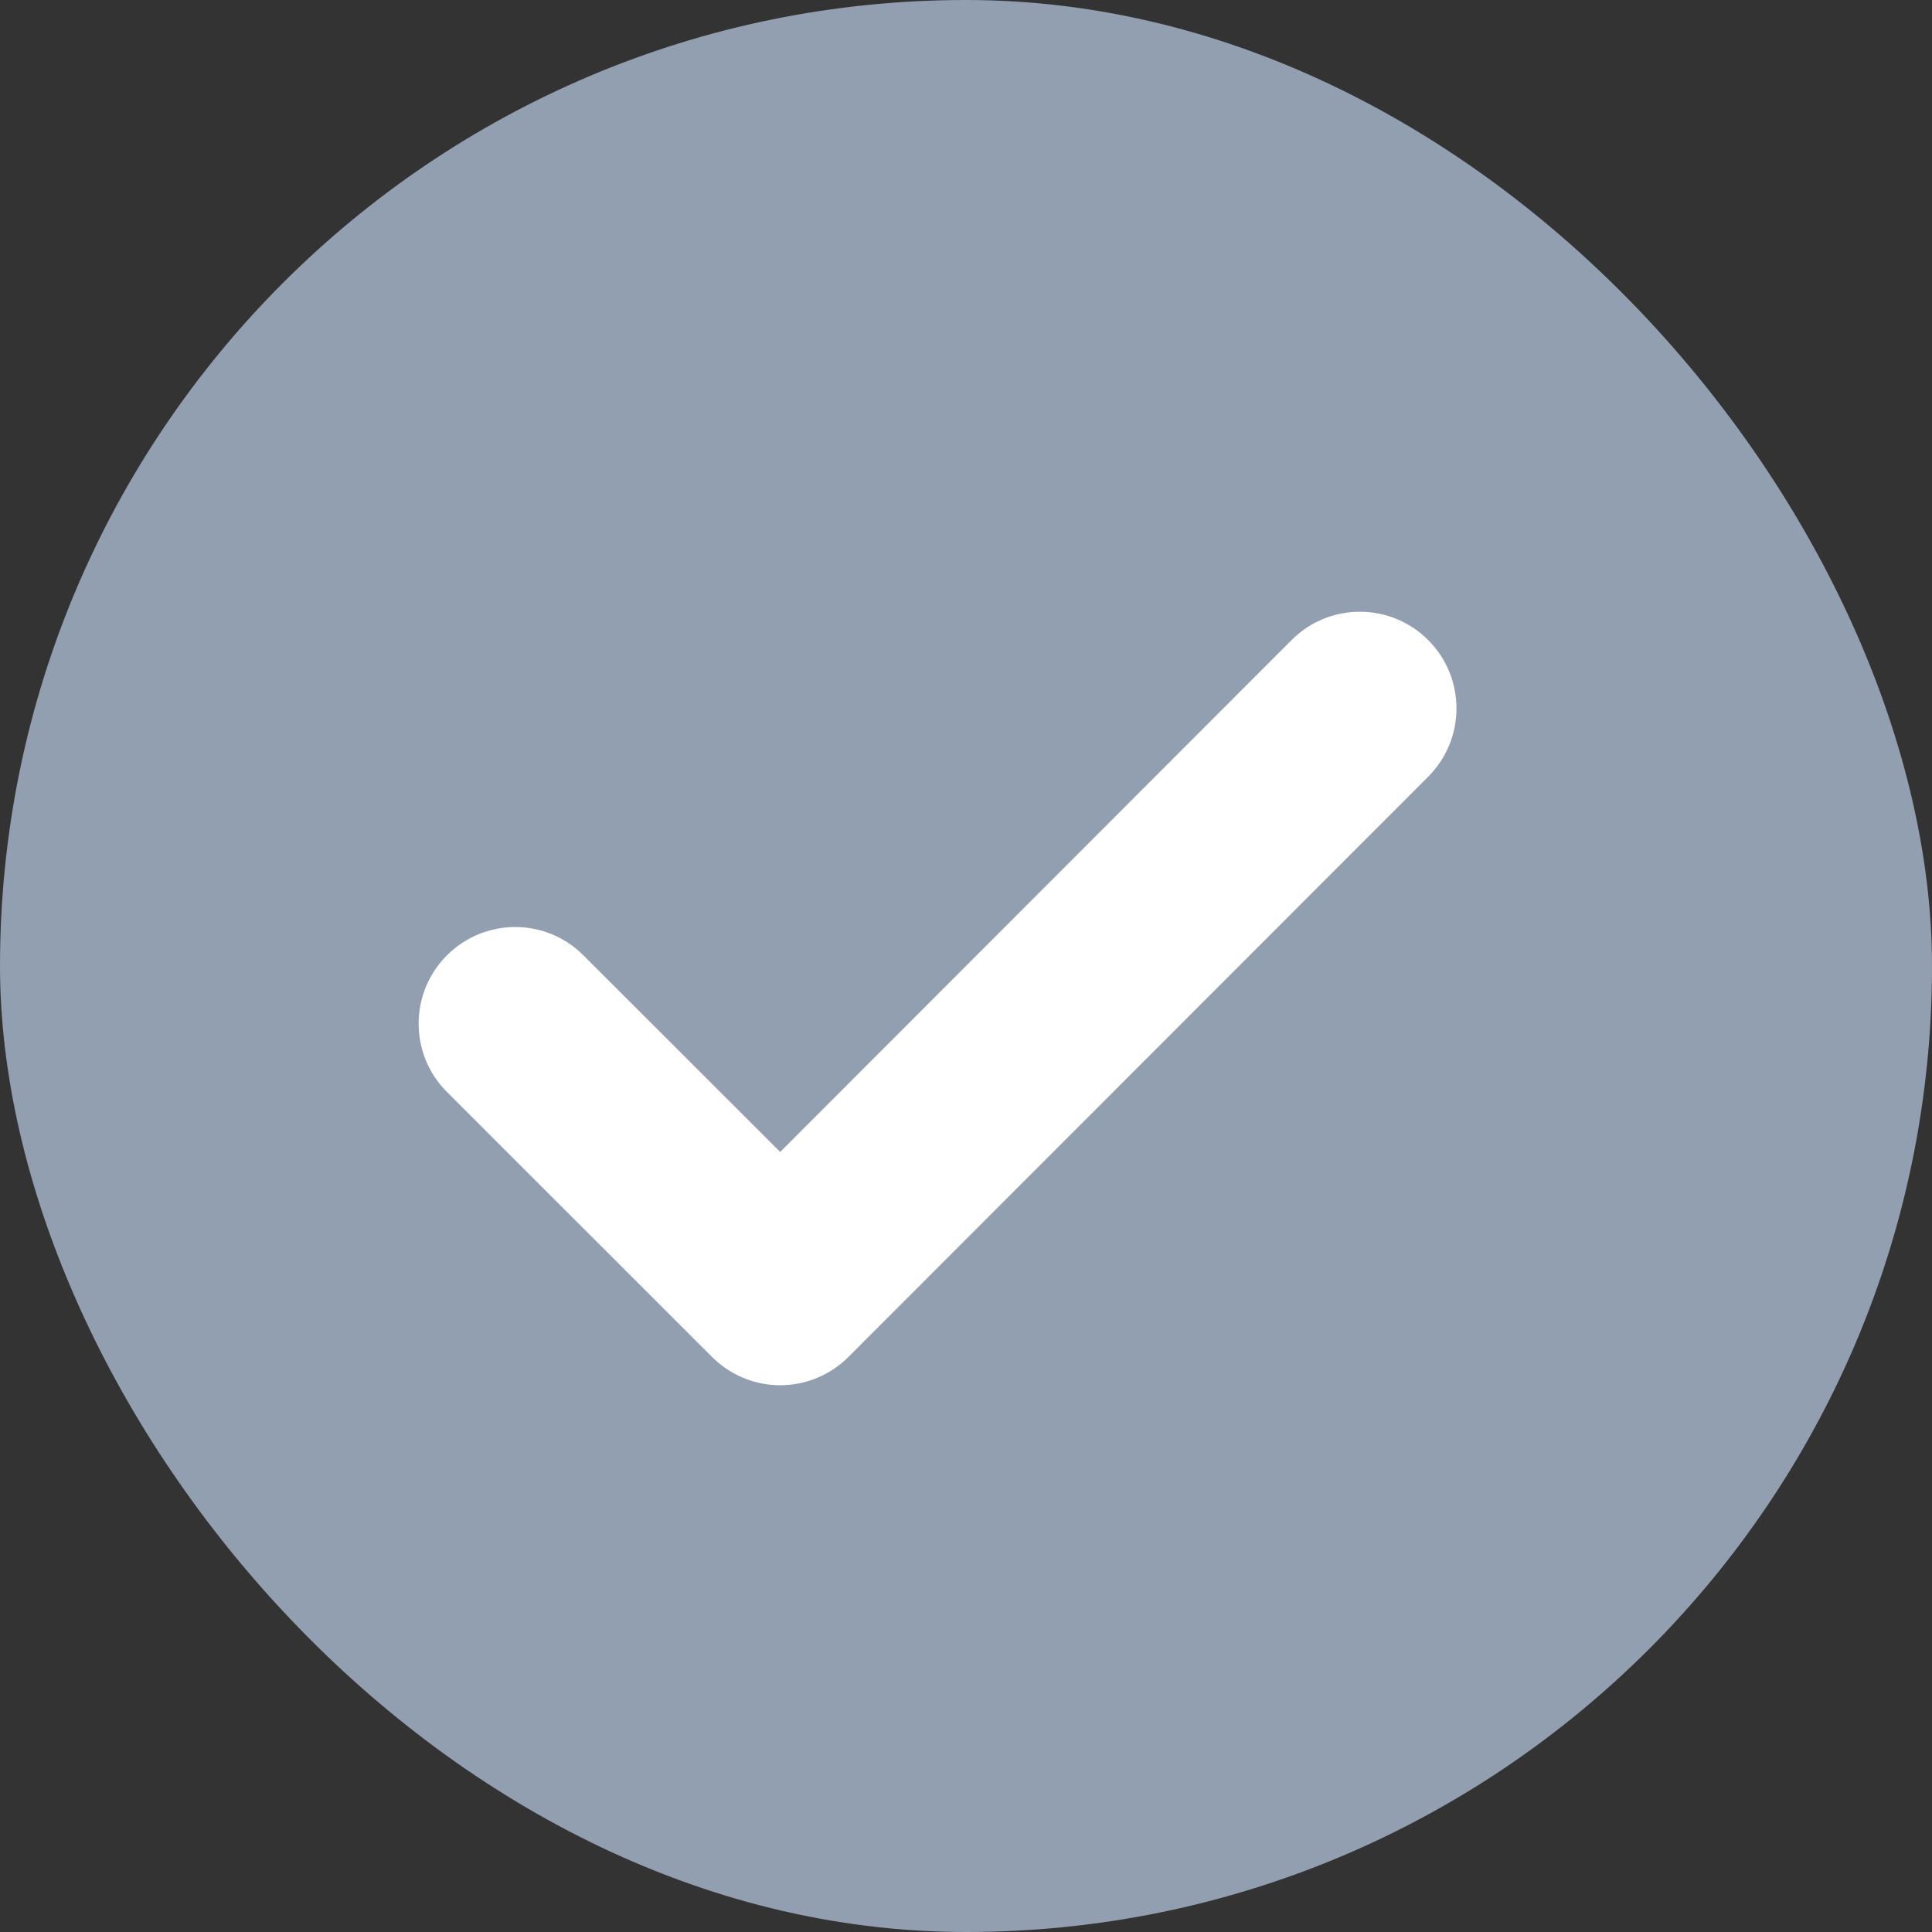 <svg width="16" height="16" viewBox="0 0 16 16" fill="none" xmlns="http://www.w3.org/2000/svg">
    <rect x="0" y="0" width="16" height="16" fill="#333333" stroke="none"/>
    <rect width="16" height="16" rx="8" fill="#929FB1"/>
    <path fill-rule="evenodd" clip-rule="evenodd" d="M11.827 5.3C12.14 5.613 12.14 6.119 11.828 6.432L7.027 11.237C6.877 11.387 6.674 11.472 6.461 11.472C6.249 11.472 6.046 11.387 5.896 11.237L3.701 9.043C3.389 8.731 3.389 8.224 3.701 7.912C4.014 7.599 4.52 7.599 4.832 7.912L6.461 9.54L10.696 5.301C11.008 4.988 11.515 4.988 11.827 5.3Z" fill="white"/>
</svg>
